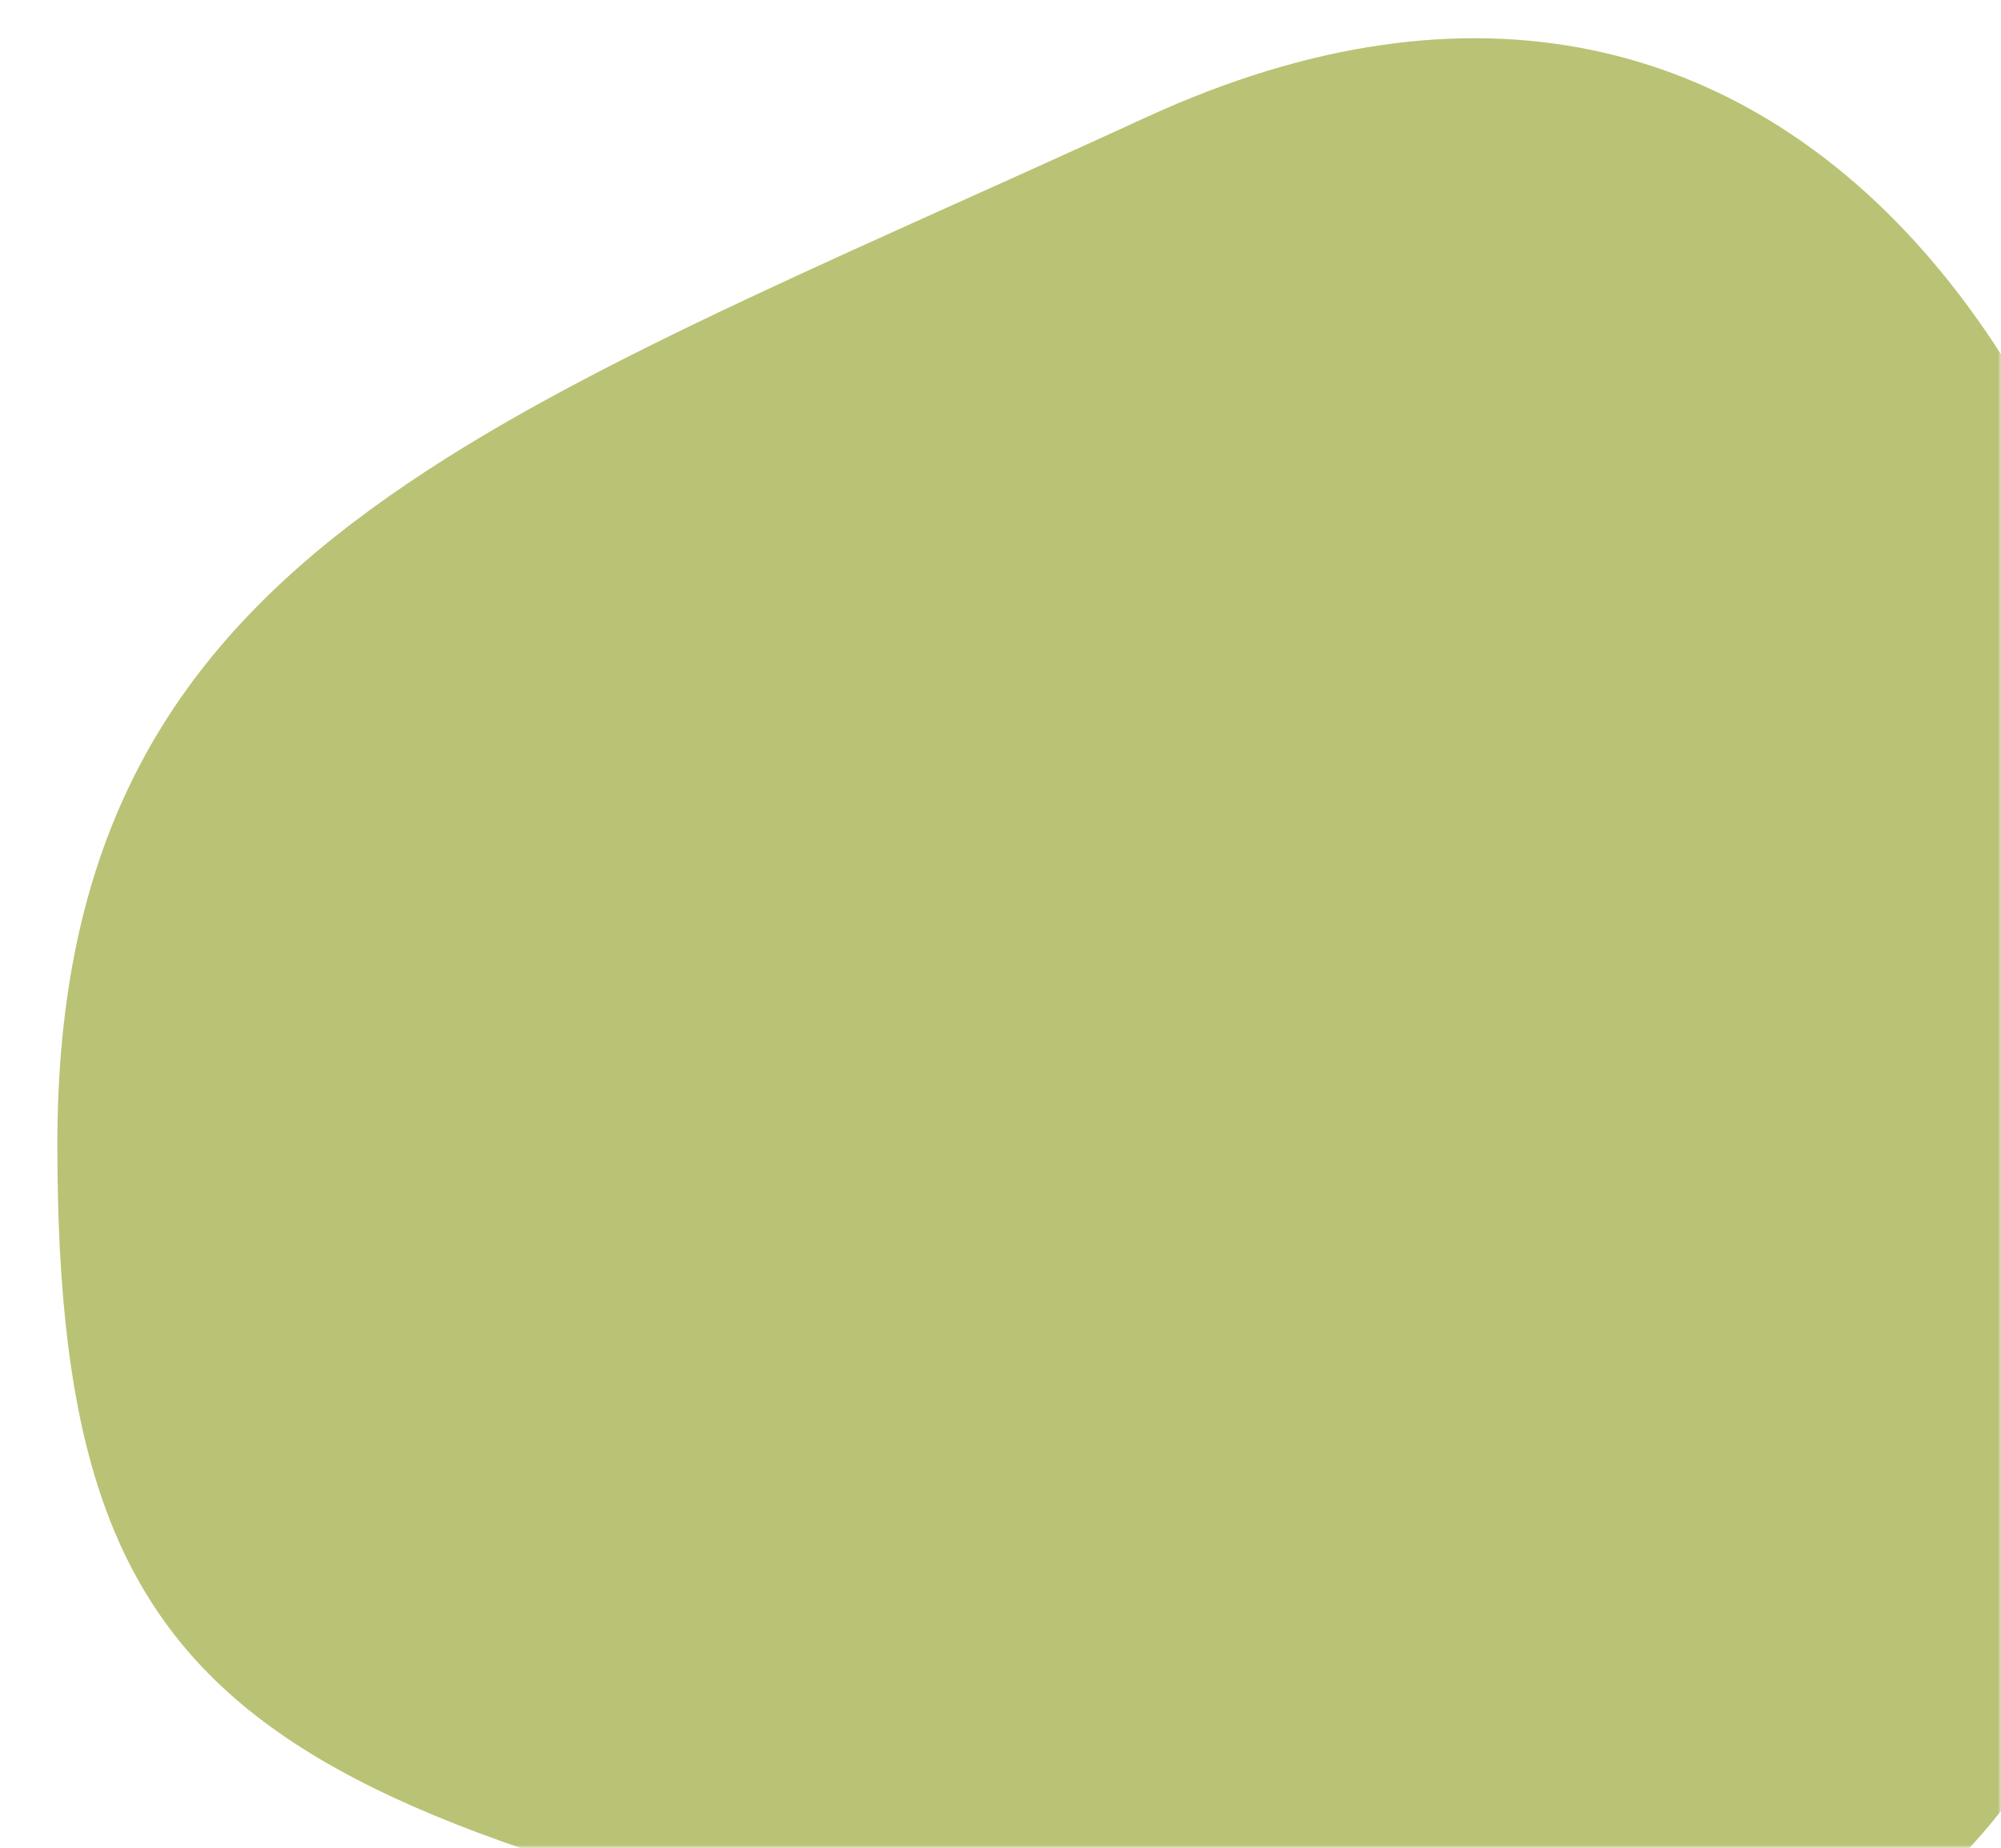 <svg xmlns="http://www.w3.org/2000/svg" width="314" height="290" viewBox="0 0 314 290" fill="none"><mask id="mask0_2105_38162" style="mask-type:alpha" maskUnits="userSpaceOnUse" x="0" y="0" width="314" height="290"><path d="M314 0H0V290H314V0Z" fill="white"></path></mask><g mask="url(#mask0_2105_38162)"><path fill-rule="evenodd" clip-rule="evenodd" d="M179.804 314.334C318.131 343.202 343.391 256.982 343.391 163.978C343.391 70.975 284.451 -29.68 179.804 18.434C75.156 66.548 9 86.612 9 179.615C9 272.619 41.477 285.466 179.804 314.334Z" fill="#BAC275"></path></g></svg>